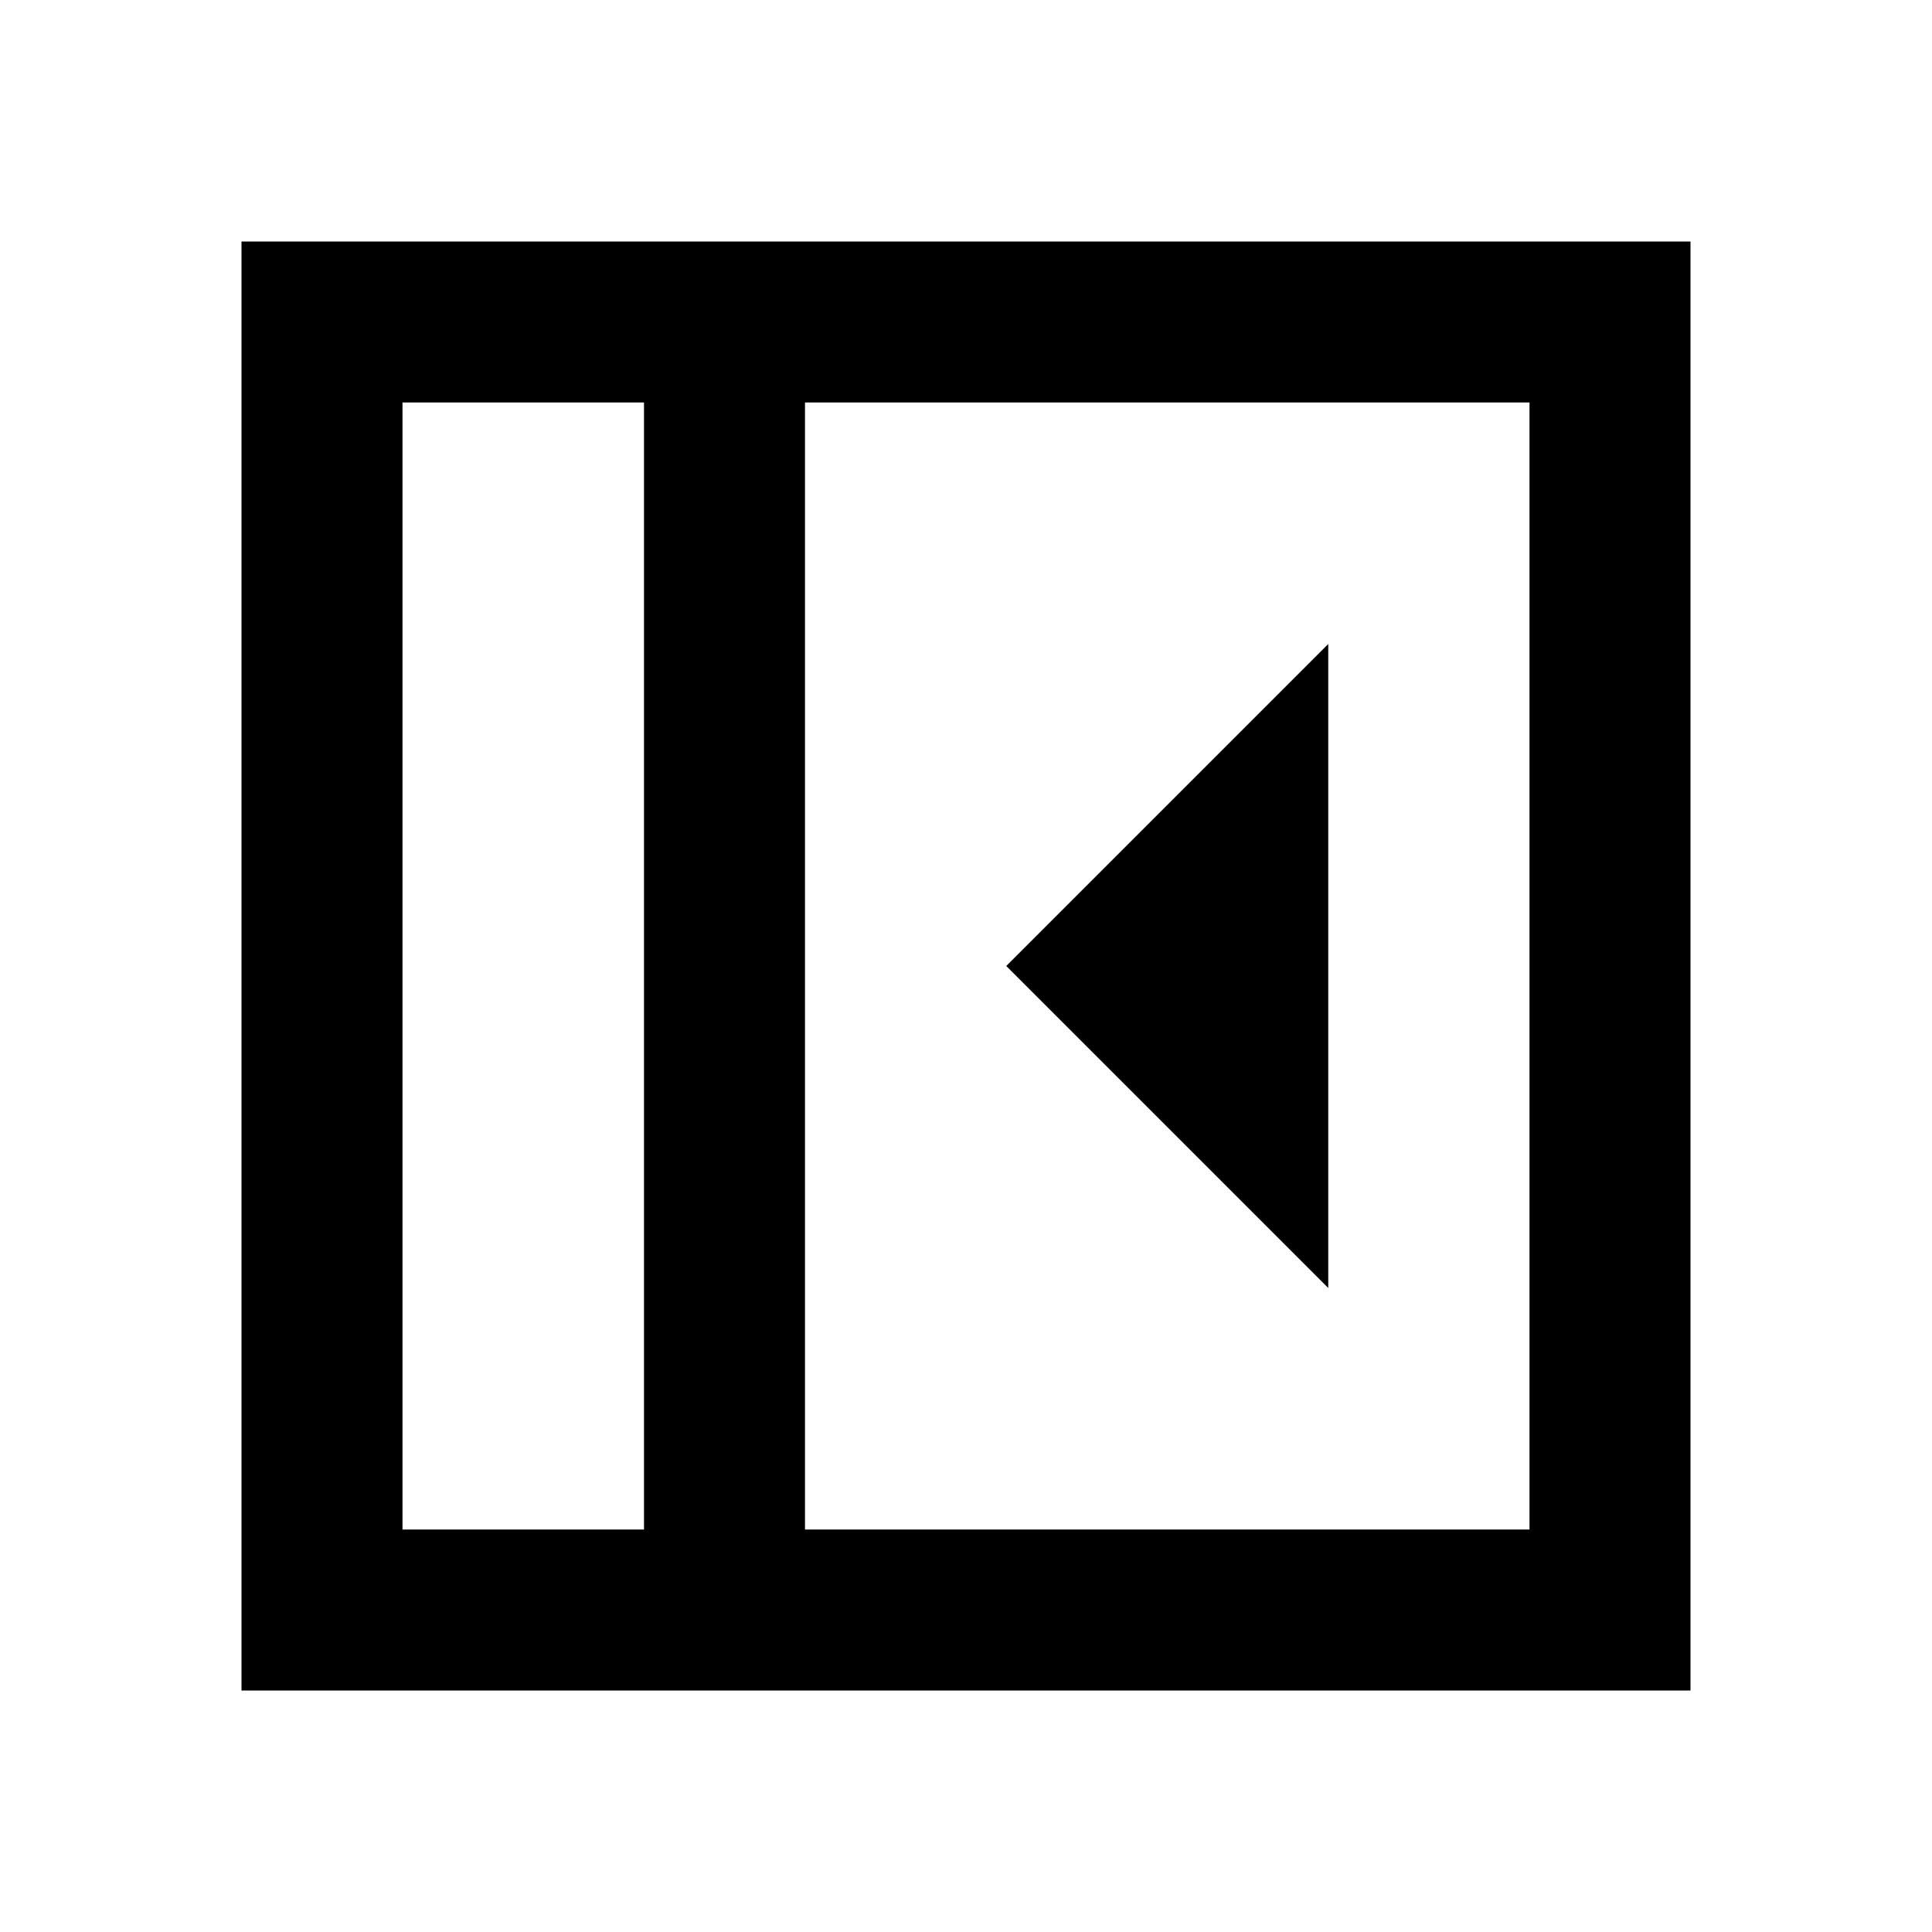 <?xml version="1.0" encoding="utf-8"?>
<!-- Generator: www.svgicons.com -->
<svg xmlns="http://www.w3.org/2000/svg" width="800" height="800" viewBox="0 0 24 24">
<path fill="currentColor" d="M16.5 16V8l-4 4zM5 19h3V5H5zm5 0h9V5h-9zm-2 0H5zm-5 2V3h18v18z"/>
</svg>